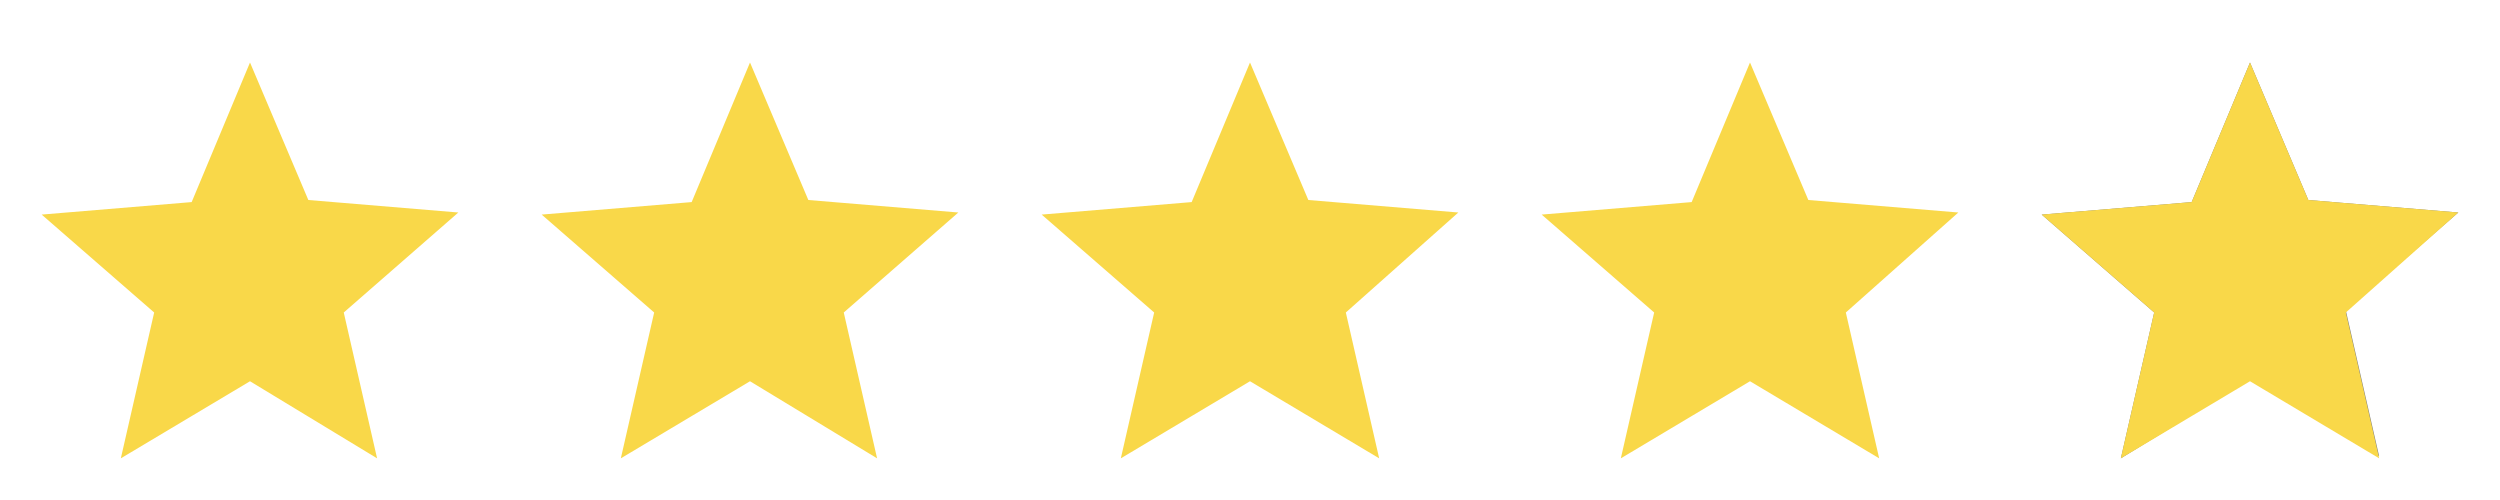 <?xml version="1.0" encoding="utf-8"?>
<!-- Generator: Adobe Illustrator 22.0.1, SVG Export Plug-In . SVG Version: 6.00 Build 0)  -->
<svg version="1.1" id="Layer_1" xmlns="http://www.w3.org/2000/svg" xmlns:xlink="http://www.w3.org/1999/xlink" x="0px" y="0px"
	 viewBox="0 0 120 24" style="enable-background:new 0 0 120 24;" xml:space="preserve">
<style type="text/css">
	.st0{fill:#F9D849;}
	.st1{fill:#808080;}
</style>
<g>
	<path class="st0" d="M5.8,22l1.6-7L2,10.3l7.2-0.6L12,3l2.8,6.6l7.2,0.6L16.5,15l1.6,7L12,18.3L5.8,22z"/>
</g>
<g>
	<path class="st0" d="M29.8,22l1.6-7L26,10.3l7.2-0.6L36,3l2.8,6.6l7.2,0.6L40.5,15l1.6,7L36,18.3L29.8,22z"/>
</g>
<g>
	<path class="st0" d="M53.8,22l1.6-7L50,10.3l7.2-0.6L60,3l2.8,6.6l7.2,0.6L64.6,15l1.6,7L60,18.3L53.8,22z"/>
</g>
<g>
	<path class="st0" d="M77.8,22l1.6-7L74,10.3l7.2-0.6L84,3l2.8,6.6l7.2,0.6L88.6,15l1.6,7L84,18.3L77.8,22z"/>
</g>
<g>
	<path class="st1" d="M101.8,22l1.6-7L98,10.3l7.2-0.6L108,3l2.8,6.6l7.2,0.6l-5.4,4.7l1.6,7l-6.2-3.7L101.8,22z"/>
</g>
<g>
	<path class="st0" d="M101.8,22l1.6-7L98,10.3l7.2-0.6L108,3l2.8,6.6l7.2,0.6l-5.4,4.8l1.6,7l-6.2-3.7L101.8,22z"/>
</g>
</svg>
